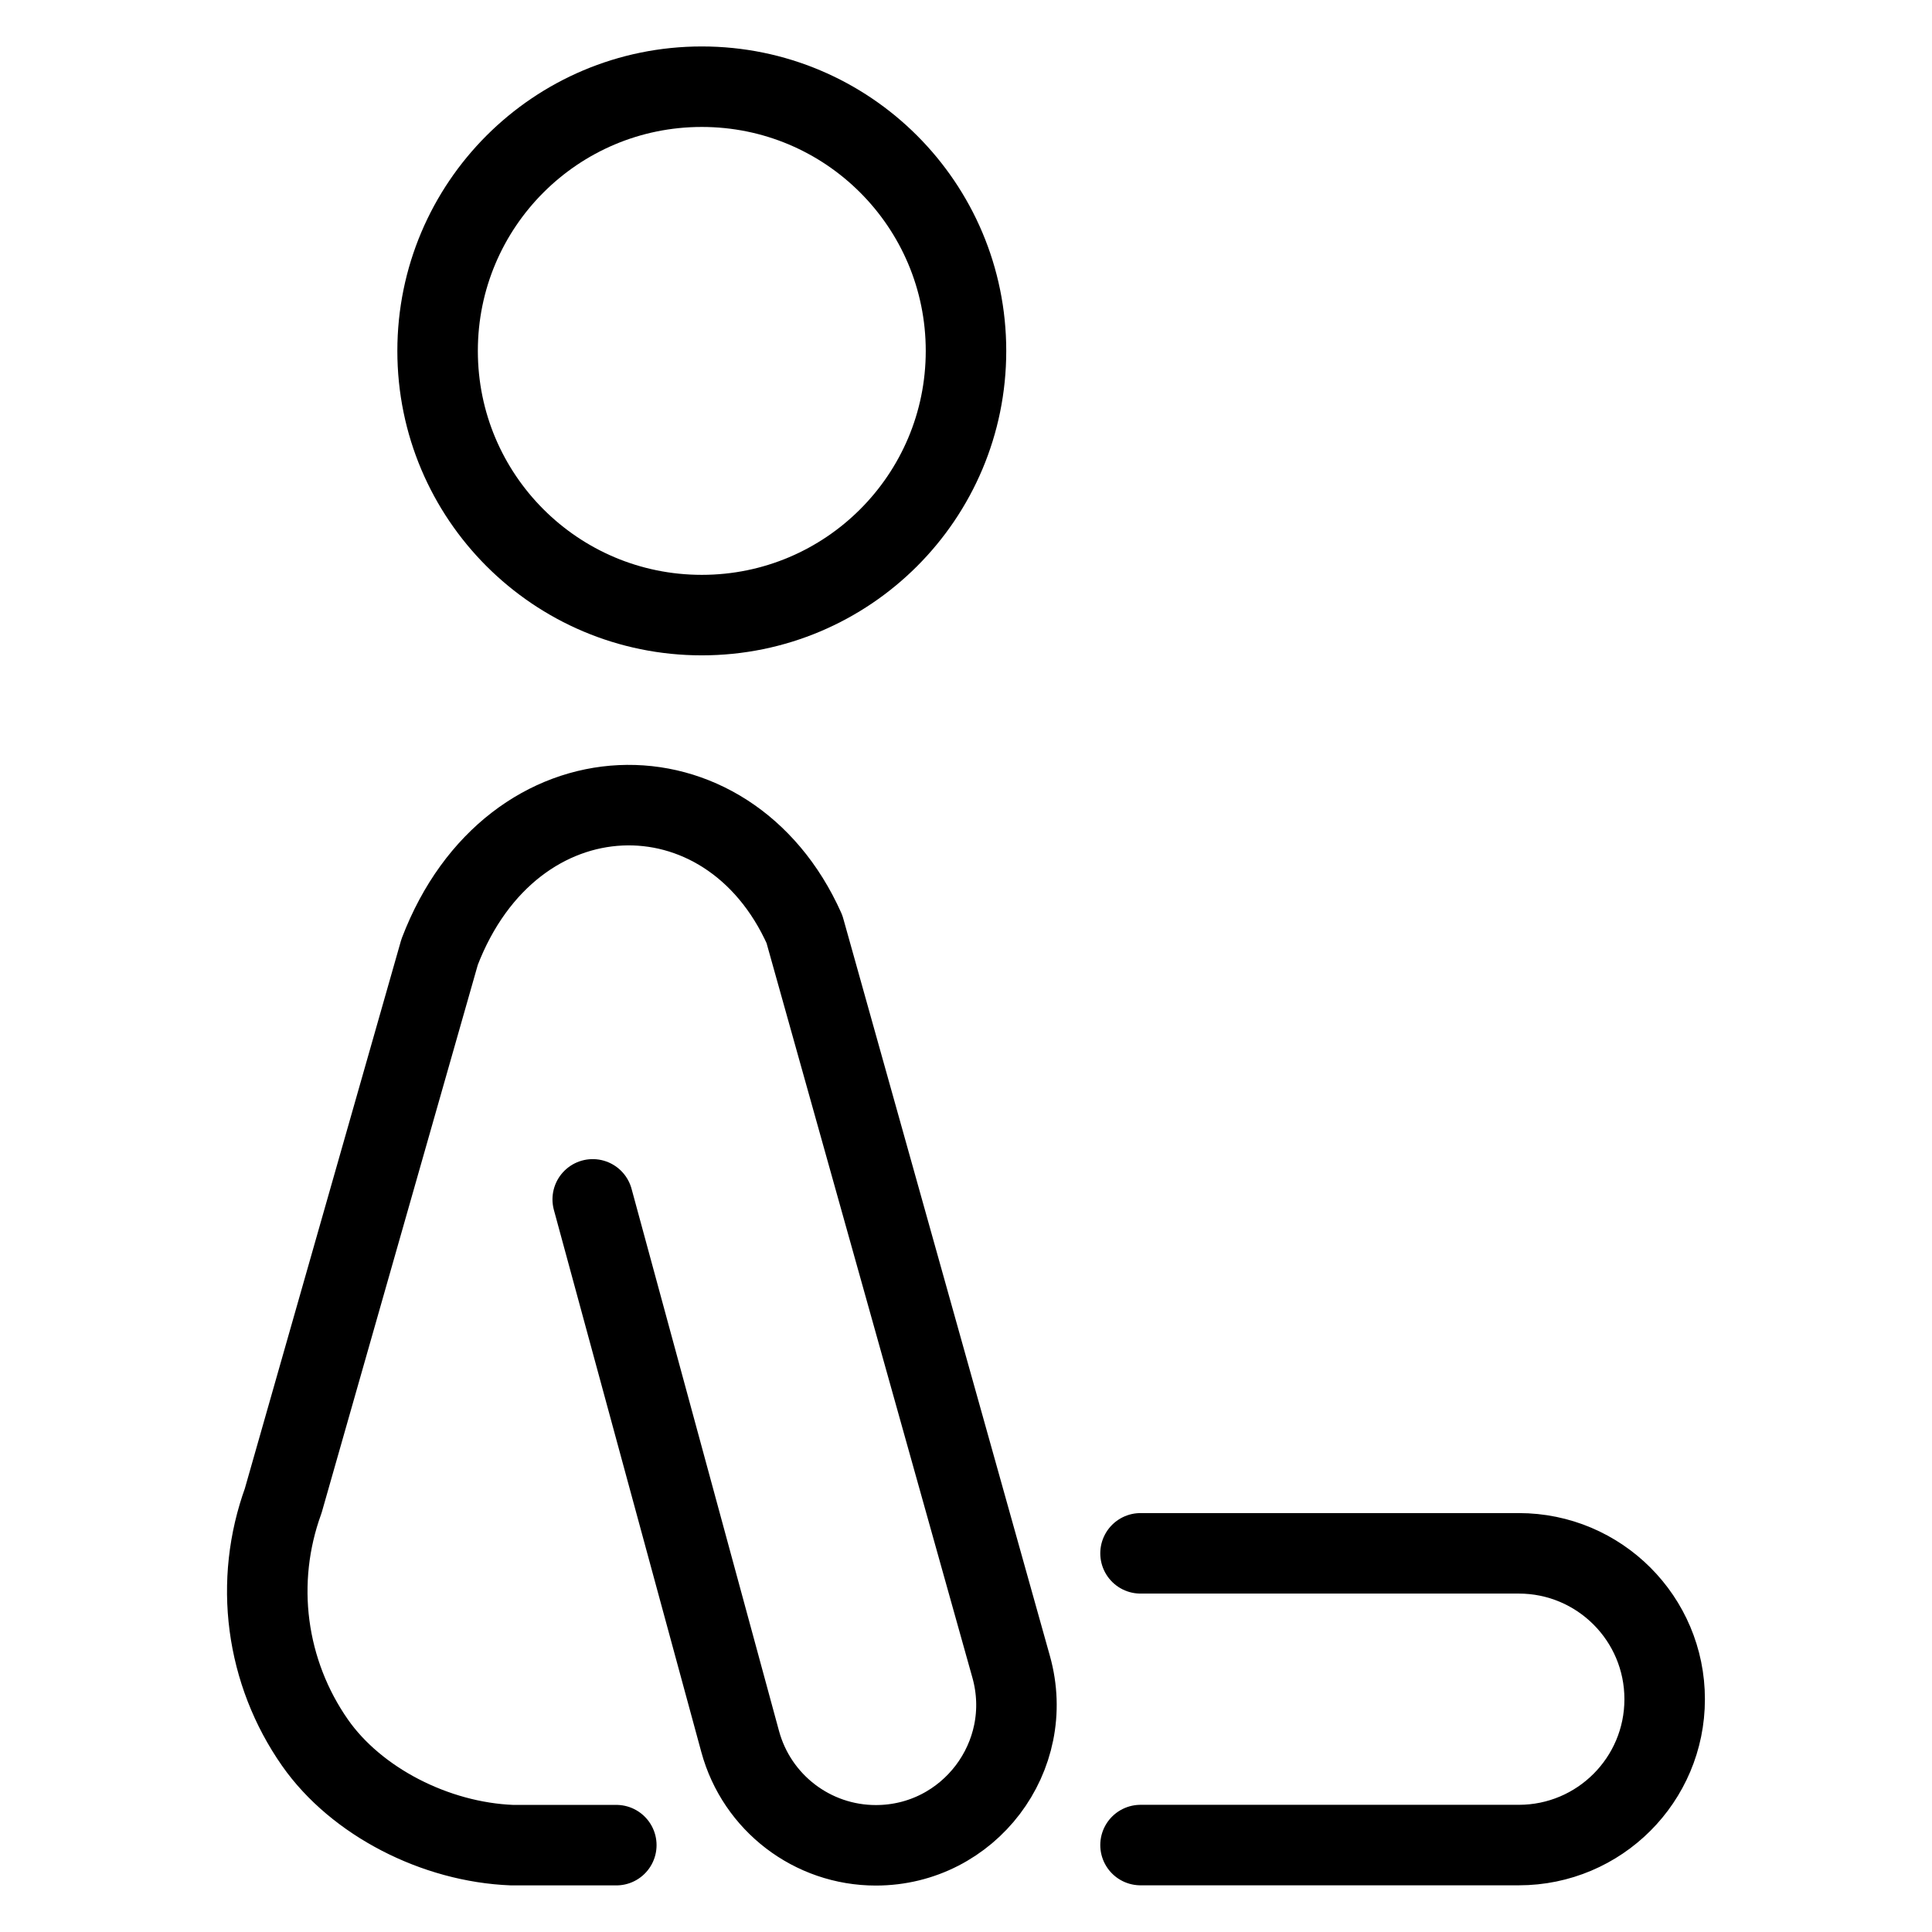<svg xmlns="http://www.w3.org/2000/svg" fill="none" viewBox="0 0 24 24"><path stroke="#000000" stroke-linecap="round" stroke-linejoin="round" d="M8.718 7.641c-1.813 0 -3.282 -1.469 -3.282 -3.282 0 -1.813 1.469 -3.282 3.282 -3.282C10.531 1.077 12 2.546 12 4.359c0 1.813 -1.469 3.282 -3.282 3.282Z" stroke-width="1"></path><path stroke="#000000" stroke-linecap="round" stroke-linejoin="round" d="m7.363 14.899 1.832 6.736c0.207 0.76 0.897 1.288 1.685 1.288v0c1.156 0 1.993 -1.104 1.681 -2.217l-2.568 -9.164c-0.951 -2.126 -3.632 -2.07 -4.532 0.284l-1.943 6.817c-0.18 0.496 -0.239 1.028 -0.17 1.551 0.069 0.523 0.263 1.022 0.565 1.454 0.511 0.731 1.493 1.236 2.448 1.273h1.295m6.512 -3.625h4.699c1.001 0 1.812 0.811 1.812 1.812v0c0 1.001 -0.811 1.812 -1.812 1.812h-4.699" stroke-width="1"></path></svg>